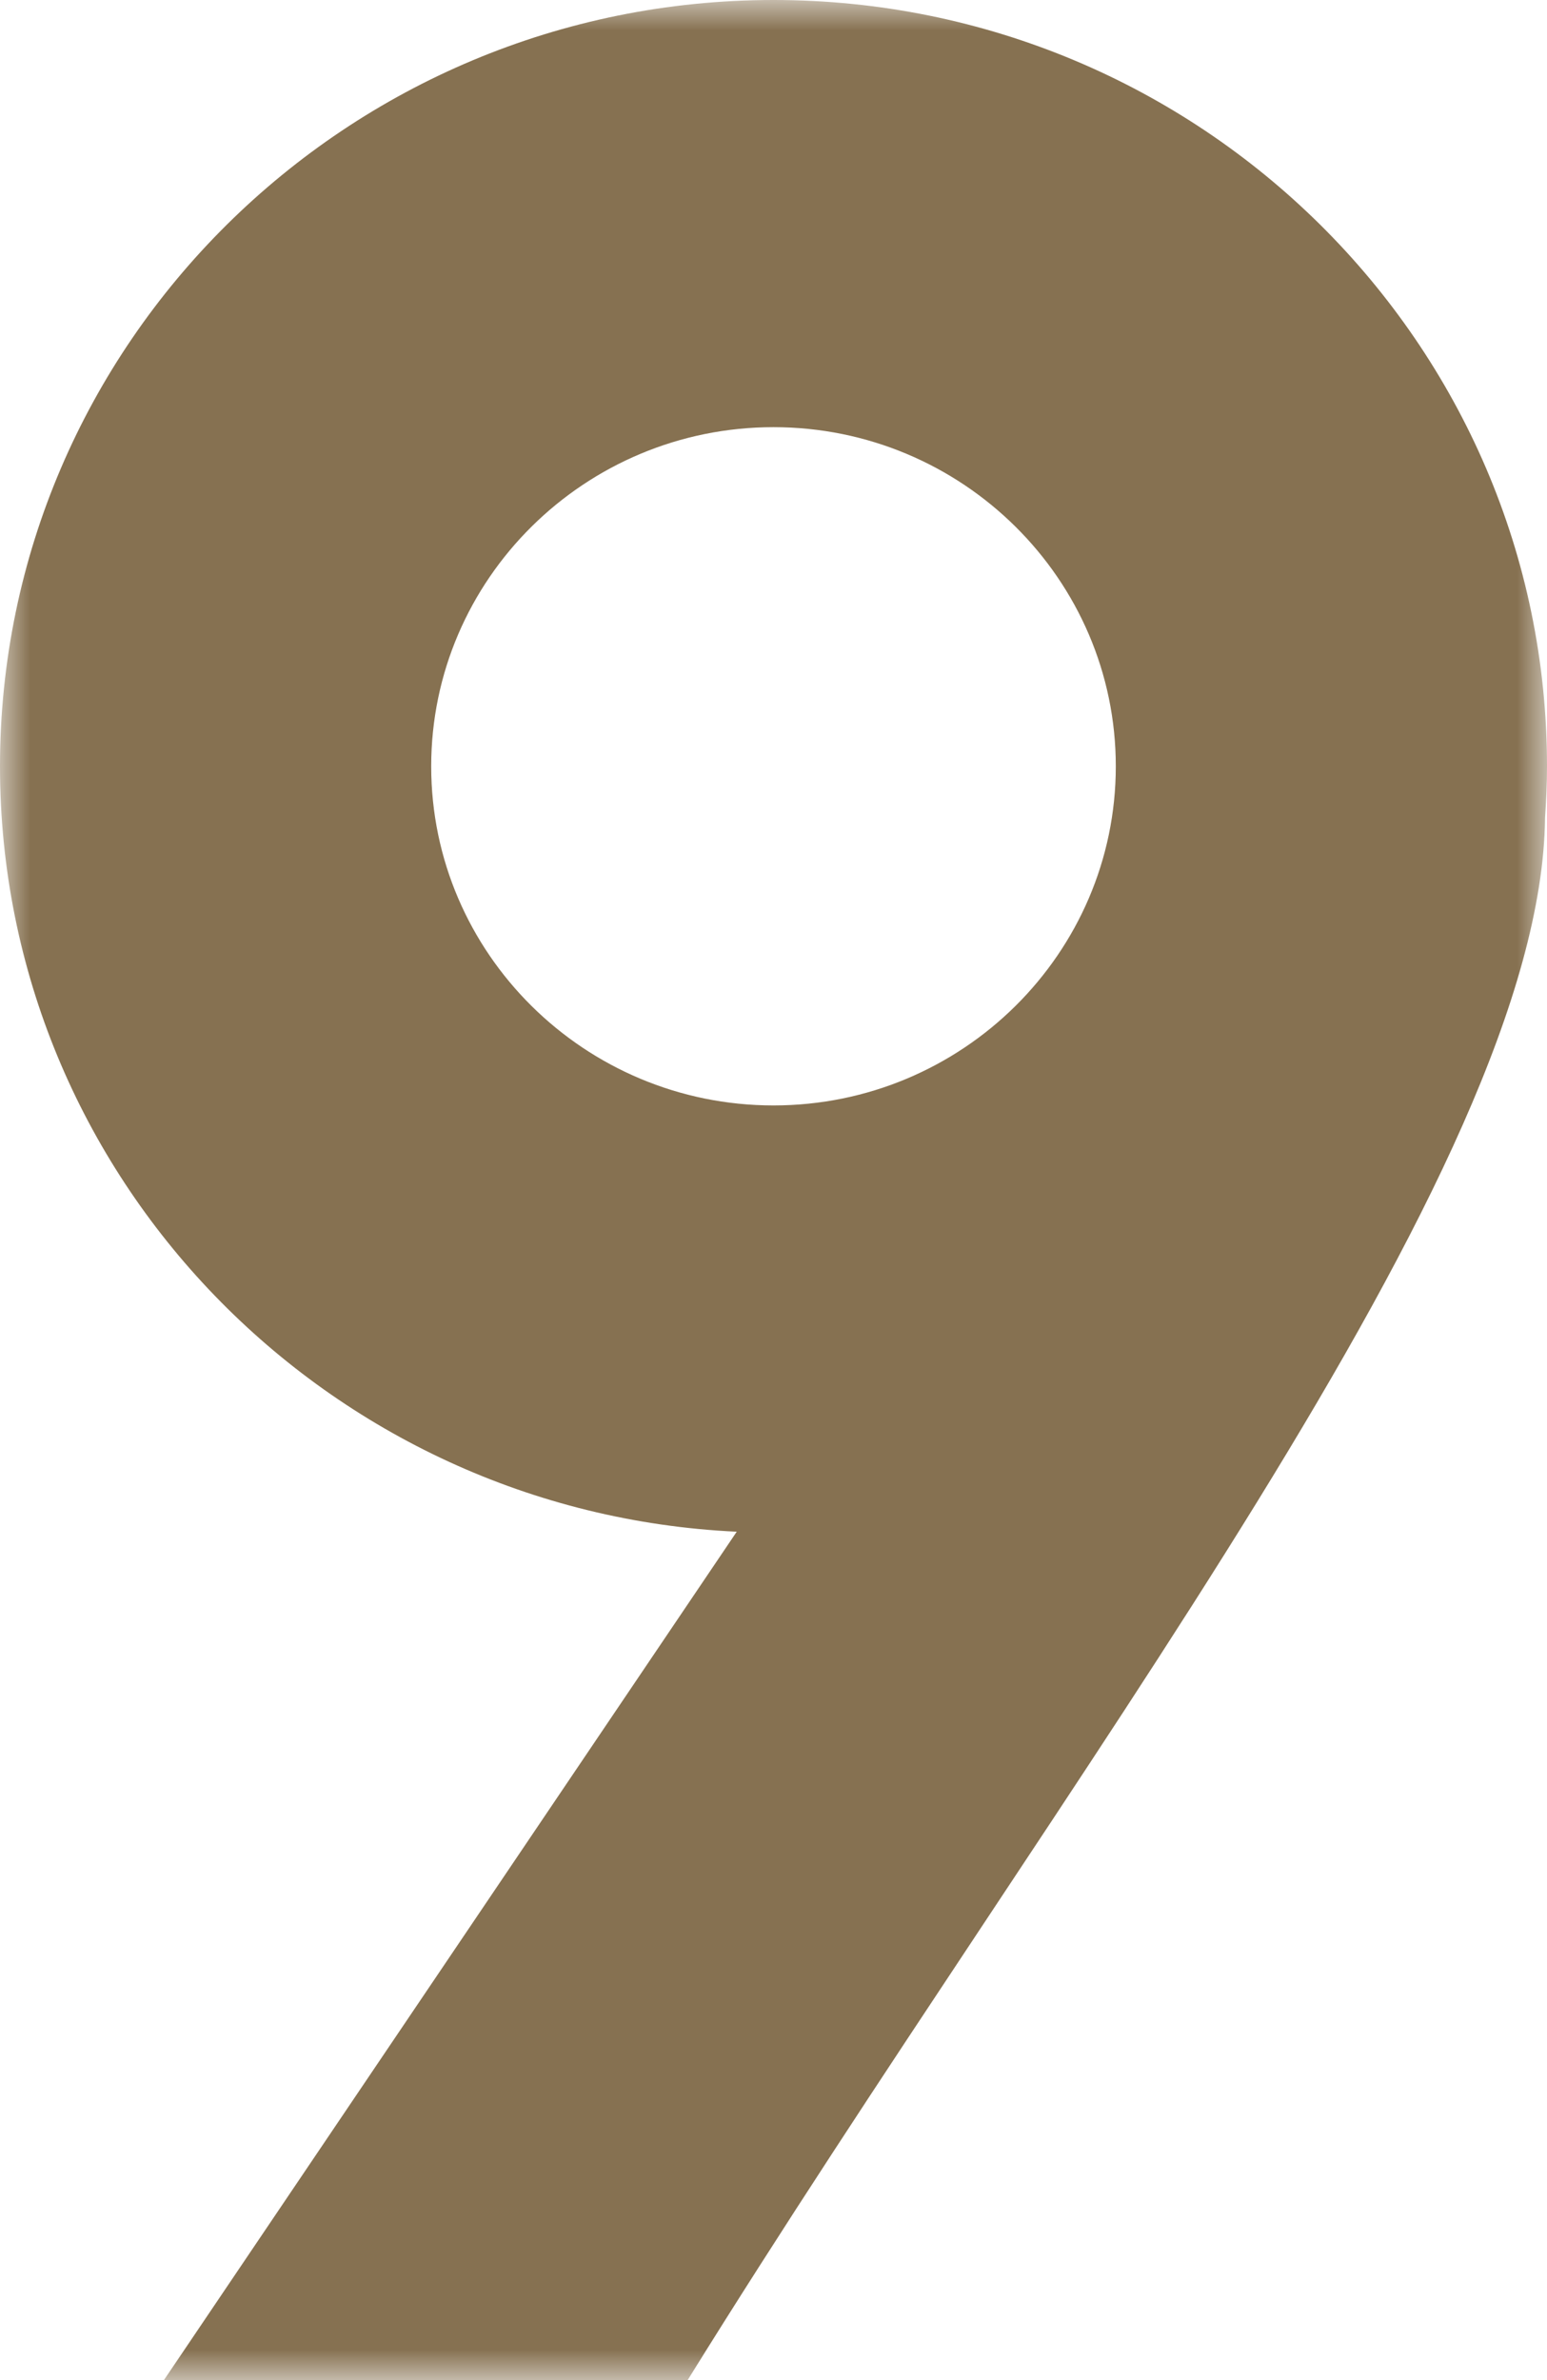 <?xml version="1.0" encoding="UTF-8"?>
<svg width="26px" height="40px" viewBox="0 0 26 40" version="1.1" xmlns="http://www.w3.org/2000/svg" xmlns:xlink="http://www.w3.org/1999/xlink">
    <!-- Generator: Sketch 49.1 (51147) - http://www.bohemiancoding.com/sketch -->
    <title>Page 1</title>
    <desc>Created with Sketch.</desc>
    <defs>
        <polygon id="path-1" points="9.0480378e-16 40 9.0480378e-16 0 26 0 26 40"></polygon>
    </defs>
    <g id="Symbols" stroke="none" stroke-width="1" fill="none" fill-rule="evenodd">
        <g id="footer" transform="translate(-1833, -860)">
            <g id="Group">
                <g id="Infos-joindre" transform="translate(0, 800)">
                    <g id="Group-5" transform="translate(60, 60)">
                        <g id="Page-1" transform="translate(1773, 0)">
                            <mask id="mask-2" fill="white">
                                <use xlink:href="#path-1"></use>
                            </mask>
                            <g id="Clip-2"></g>
                            <path d="M7.247,12.879 C7.247,9.736 9.828,7.179 13,7.179 C16.172,7.179 18.753,9.736 18.753,12.879 C18.753,16.021 16.172,18.578 13,18.578 C9.828,18.578 7.247,16.021 7.247,12.879 M26,12.879 C26,5.777 20.168,0 13,0 C5.832,0 0,5.777 0,12.879 C0,19.775 5.5,25.421 12.382,25.742 L2.755,40 L11.557,40 C17.92,29.74 25.906,19.666 25.967,13.742 C25.987,13.456 26,13.169 26,12.879" id="Fill-1" fill="#867151" mask="url(#mask-2)"></path>
                        </g>
                    </g>
                </g>
            </g>
        </g>
    </g>
</svg>